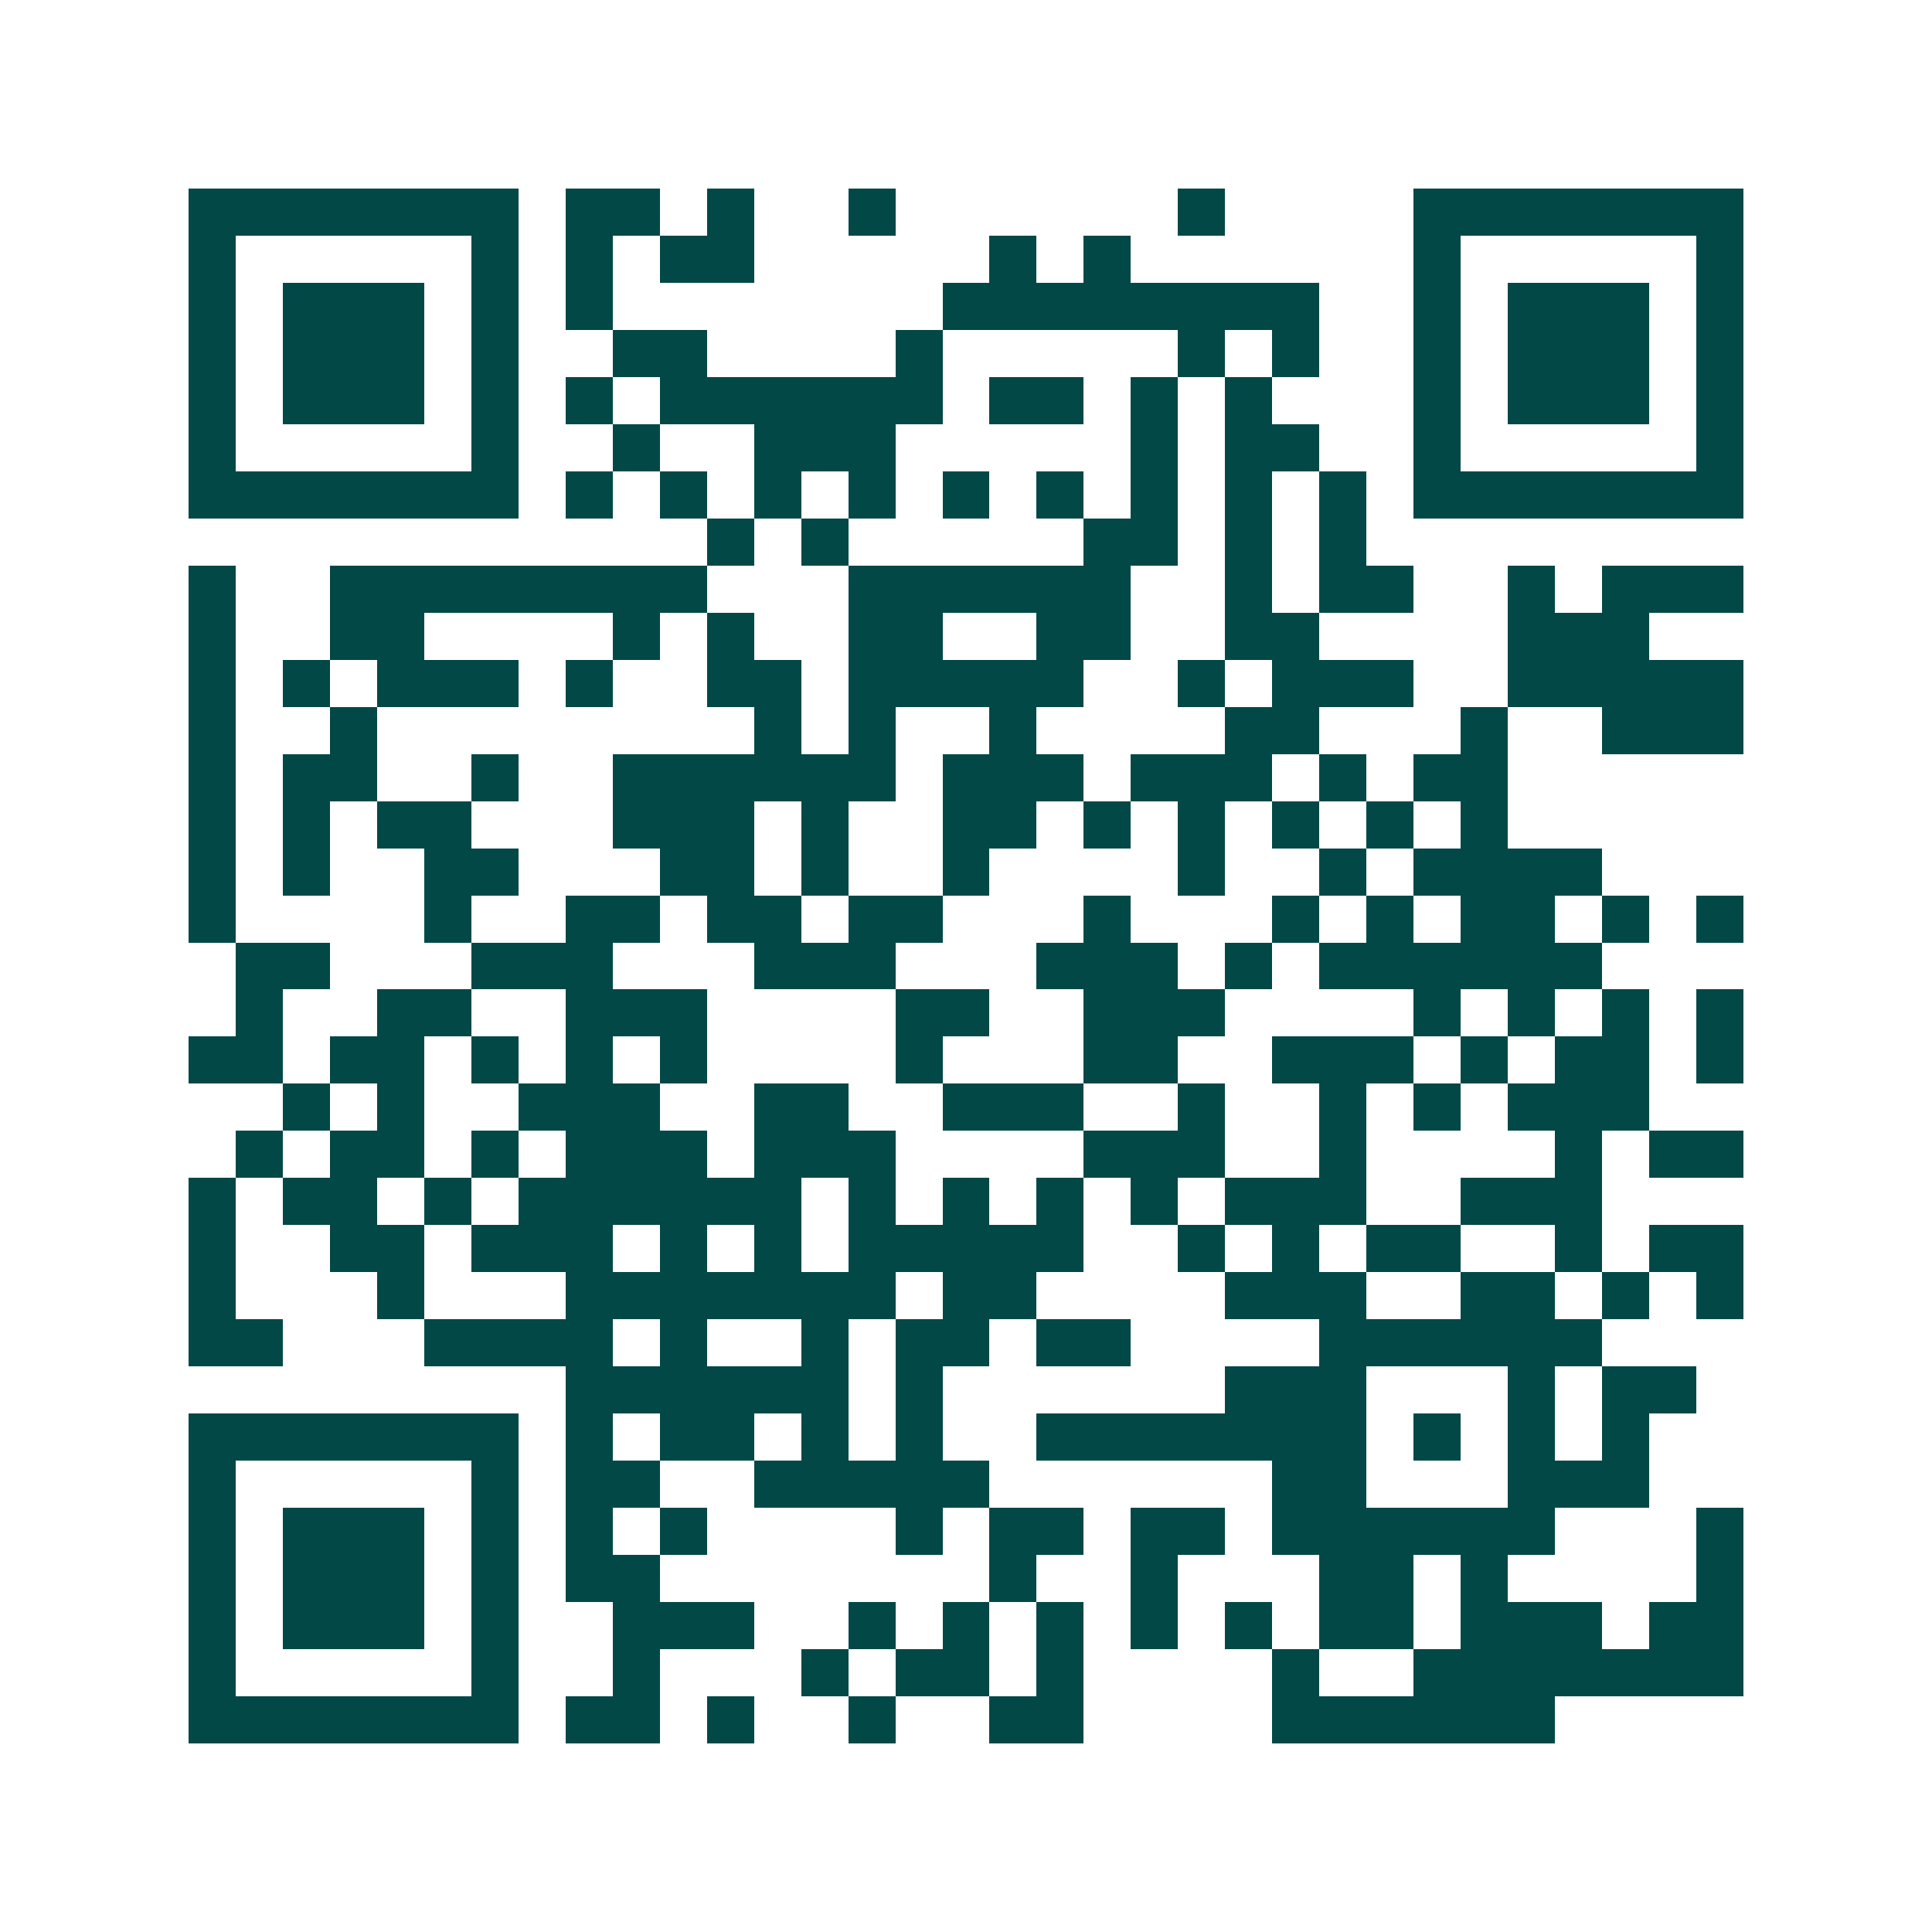 <svg xmlns="http://www.w3.org/2000/svg" width="200" height="200" viewBox="0 0 41 41" shape-rendering="crispEdges"><path fill="#ffffff" d="M0 0h41v41H0z"/><path stroke="#014847" d="M4 4.5h7m1 0h2m1 0h1m2 0h1m6 0h1m4 0h7M4 5.5h1m5 0h1m1 0h1m1 0h2m5 0h1m1 0h1m6 0h1m5 0h1M4 6.5h1m1 0h3m1 0h1m1 0h1m7 0h8m2 0h1m1 0h3m1 0h1M4 7.5h1m1 0h3m1 0h1m2 0h2m4 0h1m5 0h1m1 0h1m2 0h1m1 0h3m1 0h1M4 8.5h1m1 0h3m1 0h1m1 0h1m1 0h6m1 0h2m1 0h1m1 0h1m3 0h1m1 0h3m1 0h1M4 9.5h1m5 0h1m2 0h1m2 0h3m5 0h1m1 0h2m2 0h1m5 0h1M4 10.5h7m1 0h1m1 0h1m1 0h1m1 0h1m1 0h1m1 0h1m1 0h1m1 0h1m1 0h1m1 0h7M15 11.5h1m1 0h1m5 0h2m1 0h1m1 0h1M4 12.5h1m2 0h8m3 0h6m2 0h1m1 0h2m2 0h1m1 0h3M4 13.5h1m2 0h2m4 0h1m1 0h1m2 0h2m2 0h2m2 0h2m4 0h3M4 14.5h1m1 0h1m1 0h3m1 0h1m2 0h2m1 0h5m2 0h1m1 0h3m2 0h5M4 15.5h1m2 0h1m8 0h1m1 0h1m2 0h1m4 0h2m3 0h1m2 0h3M4 16.5h1m1 0h2m2 0h1m2 0h6m1 0h3m1 0h3m1 0h1m1 0h2M4 17.5h1m1 0h1m1 0h2m3 0h3m1 0h1m2 0h2m1 0h1m1 0h1m1 0h1m1 0h1m1 0h1M4 18.5h1m1 0h1m2 0h2m3 0h2m1 0h1m2 0h1m4 0h1m2 0h1m1 0h4M4 19.5h1m4 0h1m2 0h2m1 0h2m1 0h2m3 0h1m3 0h1m1 0h1m1 0h2m1 0h1m1 0h1M5 20.5h2m3 0h3m3 0h3m3 0h3m1 0h1m1 0h6M5 21.5h1m2 0h2m2 0h3m4 0h2m2 0h3m4 0h1m1 0h1m1 0h1m1 0h1M4 22.5h2m1 0h2m1 0h1m1 0h1m1 0h1m4 0h1m3 0h2m2 0h3m1 0h1m1 0h2m1 0h1M6 23.5h1m1 0h1m2 0h3m2 0h2m2 0h3m2 0h1m2 0h1m1 0h1m1 0h3M5 24.5h1m1 0h2m1 0h1m1 0h3m1 0h3m4 0h3m2 0h1m4 0h1m1 0h2M4 25.5h1m1 0h2m1 0h1m1 0h6m1 0h1m1 0h1m1 0h1m1 0h1m1 0h3m2 0h3M4 26.5h1m2 0h2m1 0h3m1 0h1m1 0h1m1 0h5m2 0h1m1 0h1m1 0h2m2 0h1m1 0h2M4 27.5h1m3 0h1m3 0h7m1 0h2m4 0h3m2 0h2m1 0h1m1 0h1M4 28.5h2m3 0h4m1 0h1m2 0h1m1 0h2m1 0h2m4 0h6M12 29.5h6m1 0h1m6 0h3m3 0h1m1 0h2M4 30.5h7m1 0h1m1 0h2m1 0h1m1 0h1m2 0h7m1 0h1m1 0h1m1 0h1M4 31.5h1m5 0h1m1 0h2m2 0h5m6 0h2m3 0h3M4 32.5h1m1 0h3m1 0h1m1 0h1m1 0h1m4 0h1m1 0h2m1 0h2m1 0h6m3 0h1M4 33.5h1m1 0h3m1 0h1m1 0h2m7 0h1m2 0h1m3 0h2m1 0h1m4 0h1M4 34.5h1m1 0h3m1 0h1m2 0h3m2 0h1m1 0h1m1 0h1m1 0h1m1 0h1m1 0h2m1 0h3m1 0h2M4 35.5h1m5 0h1m2 0h1m3 0h1m1 0h2m1 0h1m4 0h1m2 0h7M4 36.5h7m1 0h2m1 0h1m2 0h1m2 0h2m4 0h6"/></svg>
